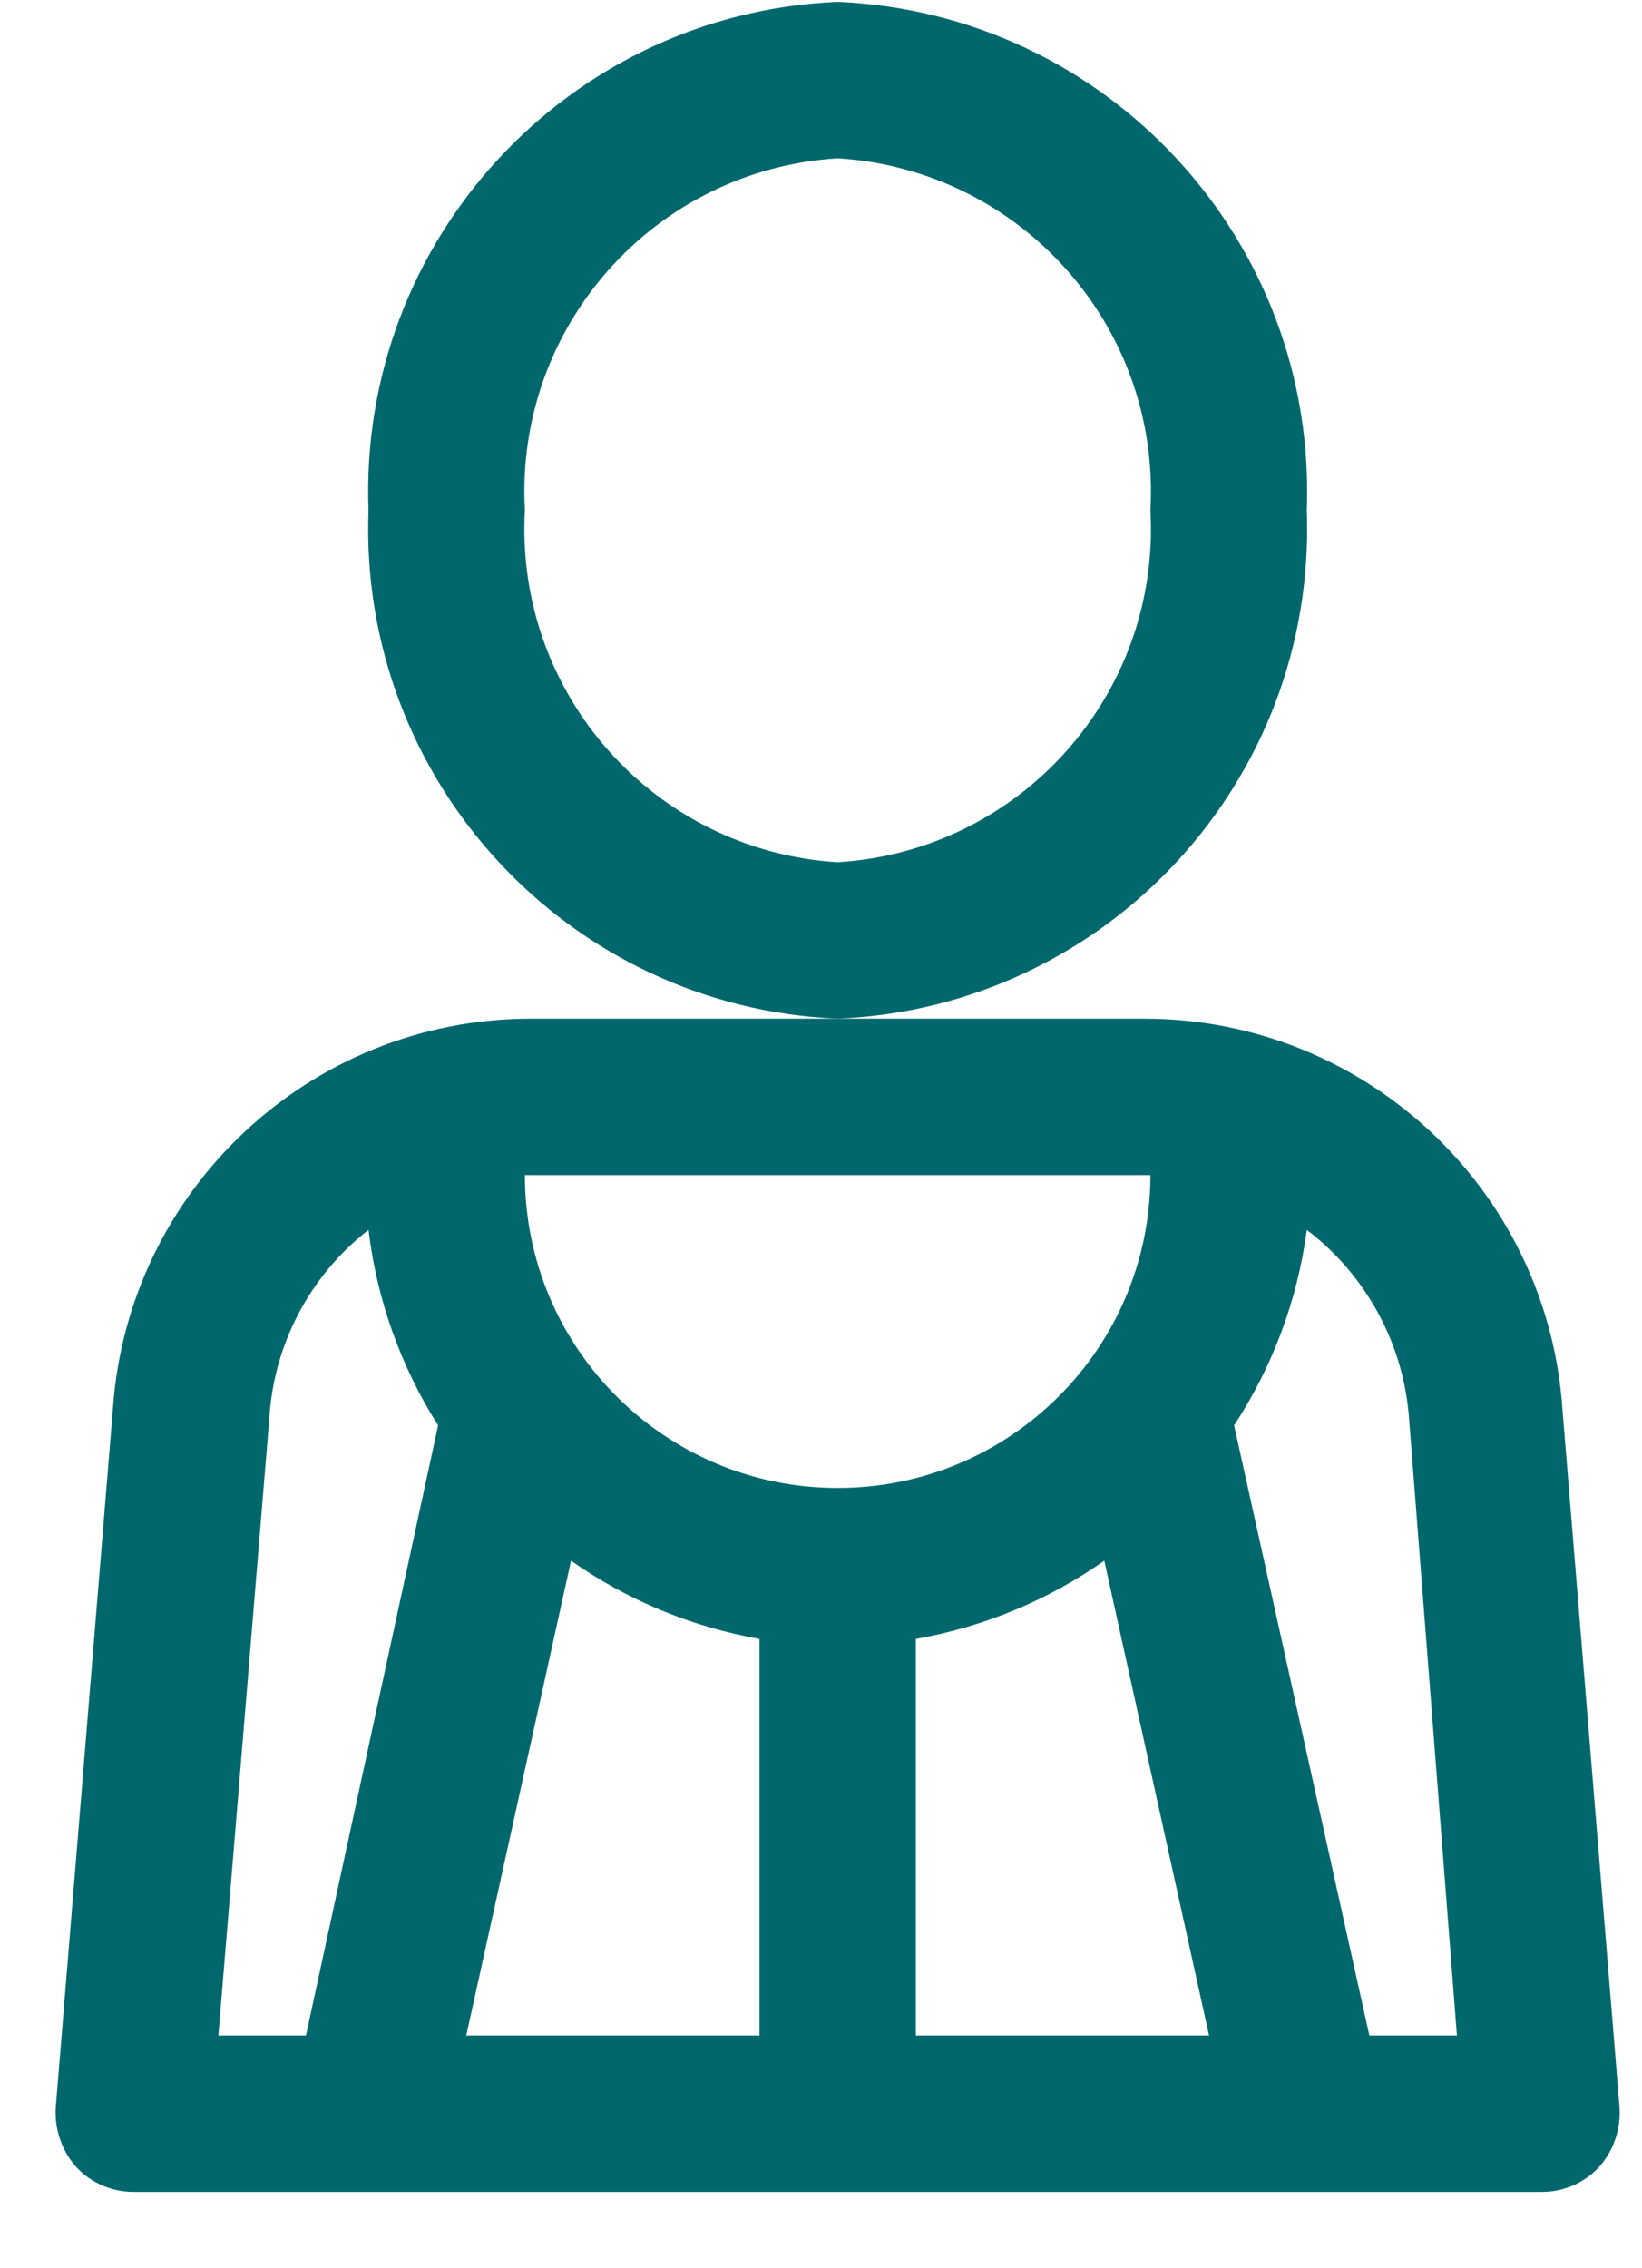 <?xml version="1.0" encoding="UTF-8"?>
<svg width="21px" height="29px" viewBox="0 0 21 29" version="1.1" xmlns="http://www.w3.org/2000/svg" xmlns:xlink="http://www.w3.org/1999/xlink">
    <title>Group 5</title>
    <g id="Page-1" stroke="none" stroke-width="1" fill="none" fill-rule="evenodd">
        <g id="Group-5" transform="translate(0.711, 0.024)" fill="#00686D" fill-rule="nonzero">
            <path d="M16.002,6.5 C16.132,3.051 13.45,0.146 10.002,0 C6.554,0.146 3.872,3.051 4.002,6.5 C3.872,9.949 6.554,12.854 10.002,13 C13.45,12.854 16.132,9.949 16.002,6.5 L16.002,6.5 Z M10.002,11 C7.658,10.855 5.871,8.845 6.002,6.5 C5.871,4.155 7.658,2.145 10.002,2 C12.346,2.145 14.133,4.155 14.002,6.5 C14.133,8.845 12.346,10.855 10.002,11 L10.002,11 Z" id="Shape"></path>
            <path d="M19.272,18 C19.083,15.189 16.75,13.004 13.932,13 L6.072,13 C3.255,13.004 0.921,15.189 0.732,18 L0.002,26.92 C-0.015,27.198 0.078,27.471 0.262,27.68 C0.453,27.886 0.721,28.002 1.002,28 L19.002,28 C19.283,28.002 19.551,27.886 19.742,27.68 C19.926,27.471 20.02,27.198 20.002,26.92 L19.272,18 Z M6.592,19.93 C7.312,20.436 8.135,20.777 9.002,20.93 L9.002,26 L5.252,26 L6.592,19.93 Z M11.002,20.93 C11.869,20.777 12.692,20.436 13.412,19.93 L14.752,26 L11.002,26 L11.002,20.93 Z M13.932,15 L14.002,15 C14.002,17.209 12.211,19 10.002,19 C7.793,19 6.002,17.209 6.002,15 L13.932,15 Z M2.732,18.13 C2.784,17.175 3.247,16.288 4.002,15.7 C4.108,16.589 4.413,17.444 4.892,18.2 L3.202,26 L2.082,26 L2.732,18.13 Z M16.802,26 L15.072,18.2 C15.566,17.447 15.884,16.593 16.002,15.7 C16.771,16.285 17.249,17.175 17.312,18.14 L17.922,26 L16.802,26 Z" id="Shape"></path>
        </g>
    </g>
</svg>